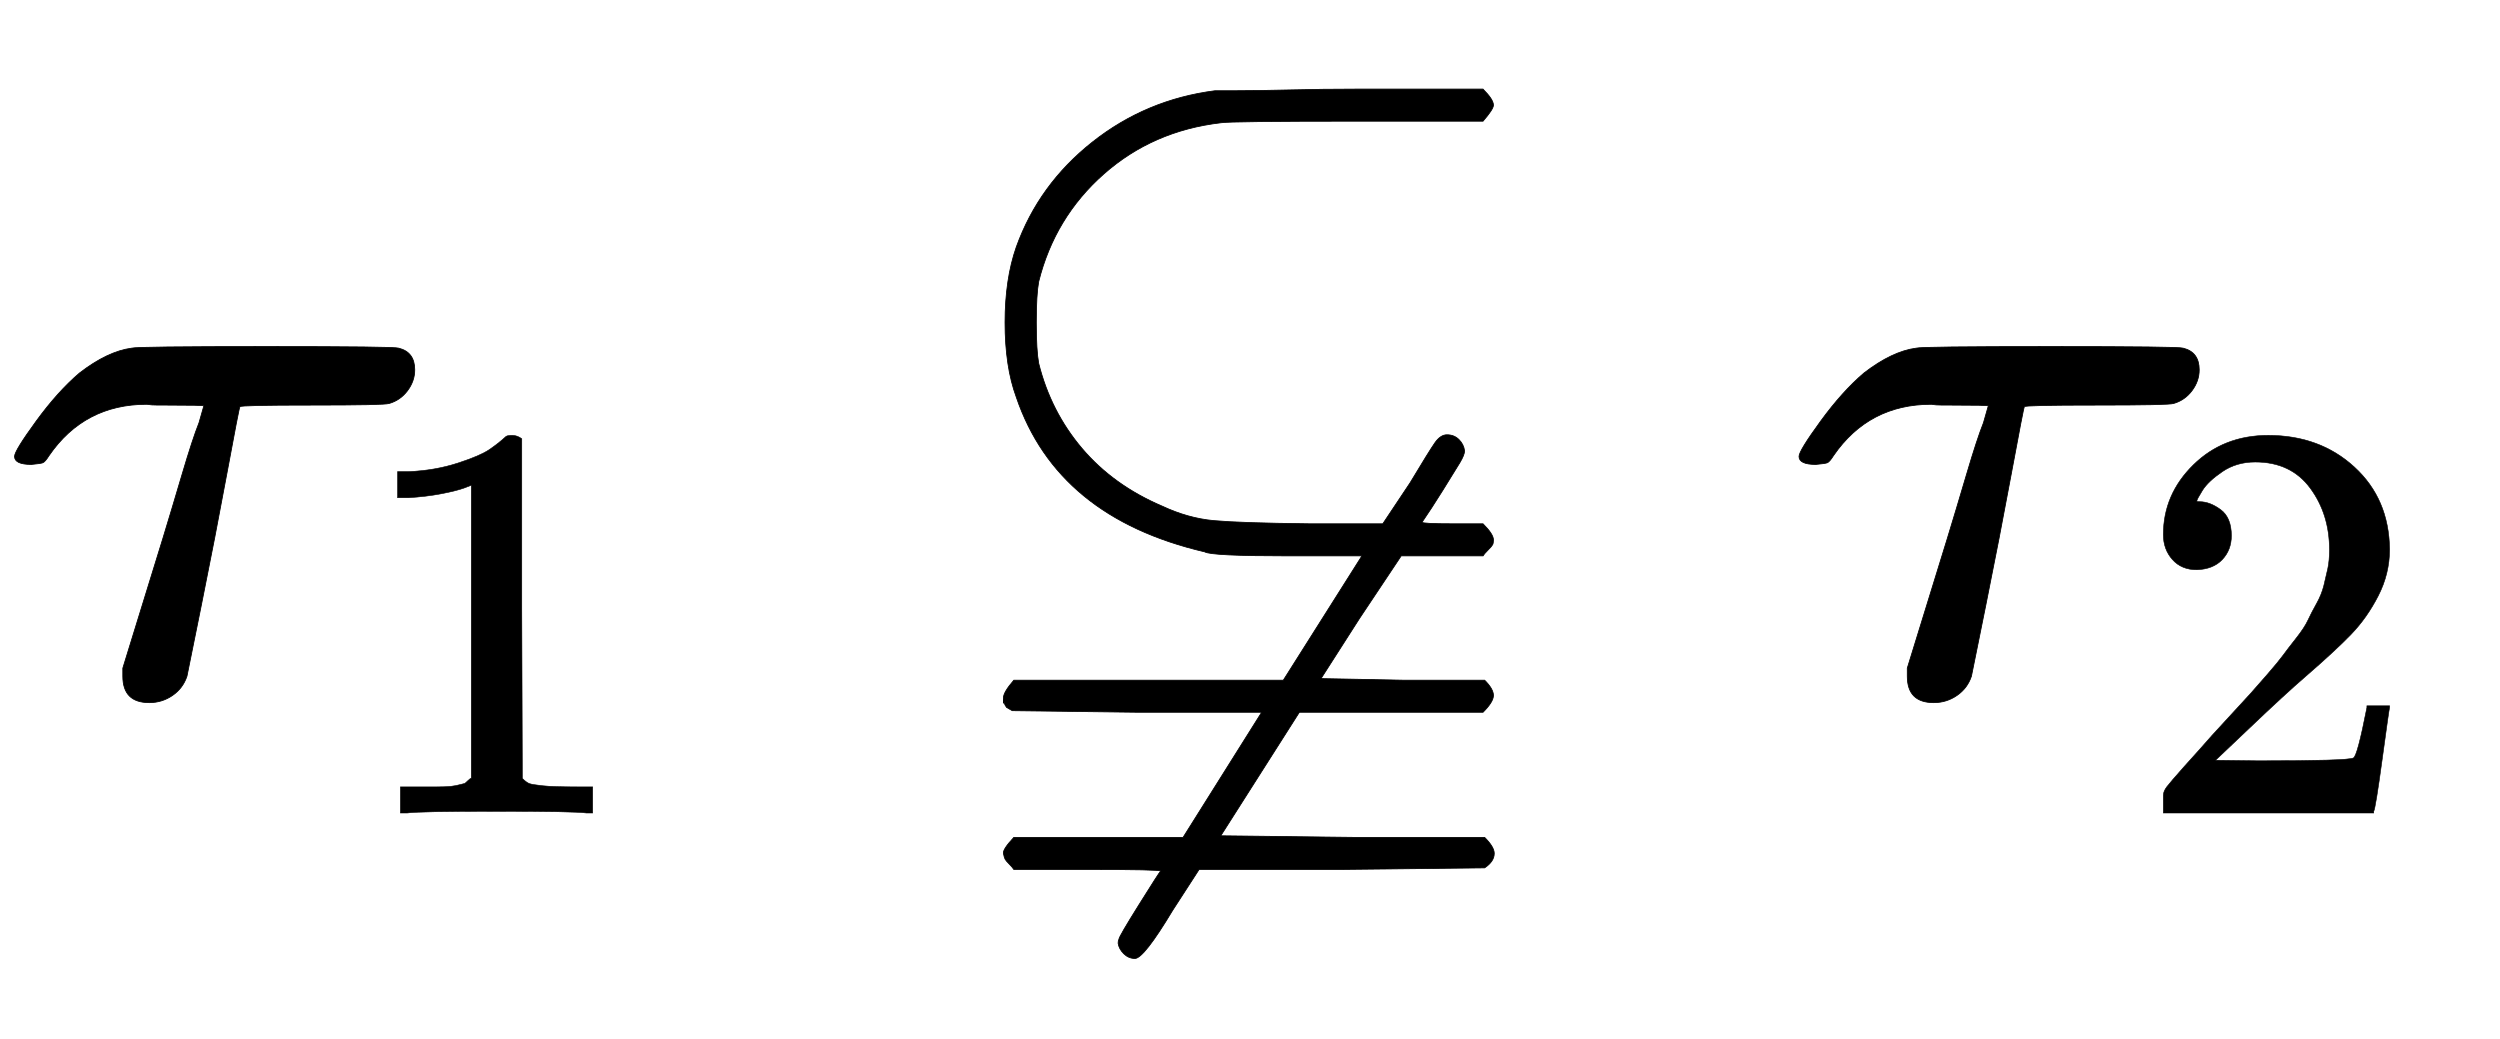 <svg xmlns:xlink="http://www.w3.org/1999/xlink" width="7.239ex" height="3.009ex" style="vertical-align: -1.005ex;" viewBox="0 -863.1 3116.9 1295.7" role="img" focusable="false" xmlns="http://www.w3.org/2000/svg" aria-labelledby="MathJax-SVG-1-Title">
<title id="MathJax-SVG-1-Title">{\displaystyle \tau _{1}\varsubsetneqq \tau _{2}}</title>
<defs aria-hidden="true">
<path stroke-width="1" id="E1-MJMATHI-3C4" d="M39 284Q18 284 18 294Q18 301 45 338T99 398Q134 425 164 429Q170 431 332 431Q492 431 497 429Q517 424 517 402Q517 388 508 376T485 360Q479 358 389 358T299 356Q298 355 283 274T251 109T233 20Q228 5 215 -4T186 -13Q153 -13 153 20V30L203 192Q214 228 227 272T248 336L254 357Q254 358 208 358Q206 358 197 358T183 359Q105 359 61 295Q56 287 53 286T39 284Z"></path>
<path stroke-width="1" id="E1-MJMAIN-31" d="M213 578L200 573Q186 568 160 563T102 556H83V602H102Q149 604 189 617T245 641T273 663Q275 666 285 666Q294 666 302 660V361L303 61Q310 54 315 52T339 48T401 46H427V0H416Q395 3 257 3Q121 3 100 0H88V46H114Q136 46 152 46T177 47T193 50T201 52T207 57T213 61V578Z"></path>
<path stroke-width="1" id="E1-MJAMS-E017" d="M82 -14T82 -7T95 15H431L529 170H435Q341 170 333 175Q149 218 98 368Q84 406 84 461Q84 515 98 555Q126 633 193 686T346 750Q347 750 373 750T440 751T520 752H680Q693 739 693 732Q693 727 680 712H526Q364 712 353 710Q268 700 207 646T126 512Q123 496 123 461T126 410Q141 350 180 304T280 232Q312 217 344 214T464 210H555L589 261Q613 301 620 311T635 321Q644 321 650 315T657 301Q657 296 651 286T630 252T604 212Q604 210 642 210H680Q693 197 693 190Q693 186 692 184T686 177T680 170H578L526 92L478 17L580 15H682Q693 4 693 -4T680 -25H451L353 -179L518 -181H682Q694 -193 694 -201Q694 -211 682 -219L504 -221H326L293 -272Q257 -332 246 -332Q238 -332 232 -326T225 -313Q225 -310 226 -308Q226 -305 251 -265T278 -223Q278 -221 186 -221H95Q93 -218 89 -214T84 -208T82 -201T95 -181H306L404 -25H249L93 -23L86 -19Q82 -14 82 -7Z"></path>
<path stroke-width="1" id="E1-MJMAIN-32" d="M109 429Q82 429 66 447T50 491Q50 562 103 614T235 666Q326 666 387 610T449 465Q449 422 429 383T381 315T301 241Q265 210 201 149L142 93L218 92Q375 92 385 97Q392 99 409 186V189H449V186Q448 183 436 95T421 3V0H50V19V31Q50 38 56 46T86 81Q115 113 136 137Q145 147 170 174T204 211T233 244T261 278T284 308T305 340T320 369T333 401T340 431T343 464Q343 527 309 573T212 619Q179 619 154 602T119 569T109 550Q109 549 114 549Q132 549 151 535T170 489Q170 464 154 447T109 429Z"></path>
</defs>
<g stroke="currentColor" fill="currentColor" stroke-width="0" transform="matrix(1 0 0 -1 0 0)" aria-hidden="true">
 <use xlink:href="#E1-MJMATHI-3C4" x="0" y="0"></use>
 <use transform="scale(0.707)" xlink:href="#E1-MJMAIN-31" x="618" y="-213"></use>
 <use xlink:href="#E1-MJAMS-E017" x="1169" y="0"></use>
<g transform="translate(2225,0)">
 <use xlink:href="#E1-MJMATHI-3C4" x="0" y="0"></use>
 <use transform="scale(0.707)" xlink:href="#E1-MJMAIN-32" x="618" y="-213"></use>
</g>
</g>
</svg>